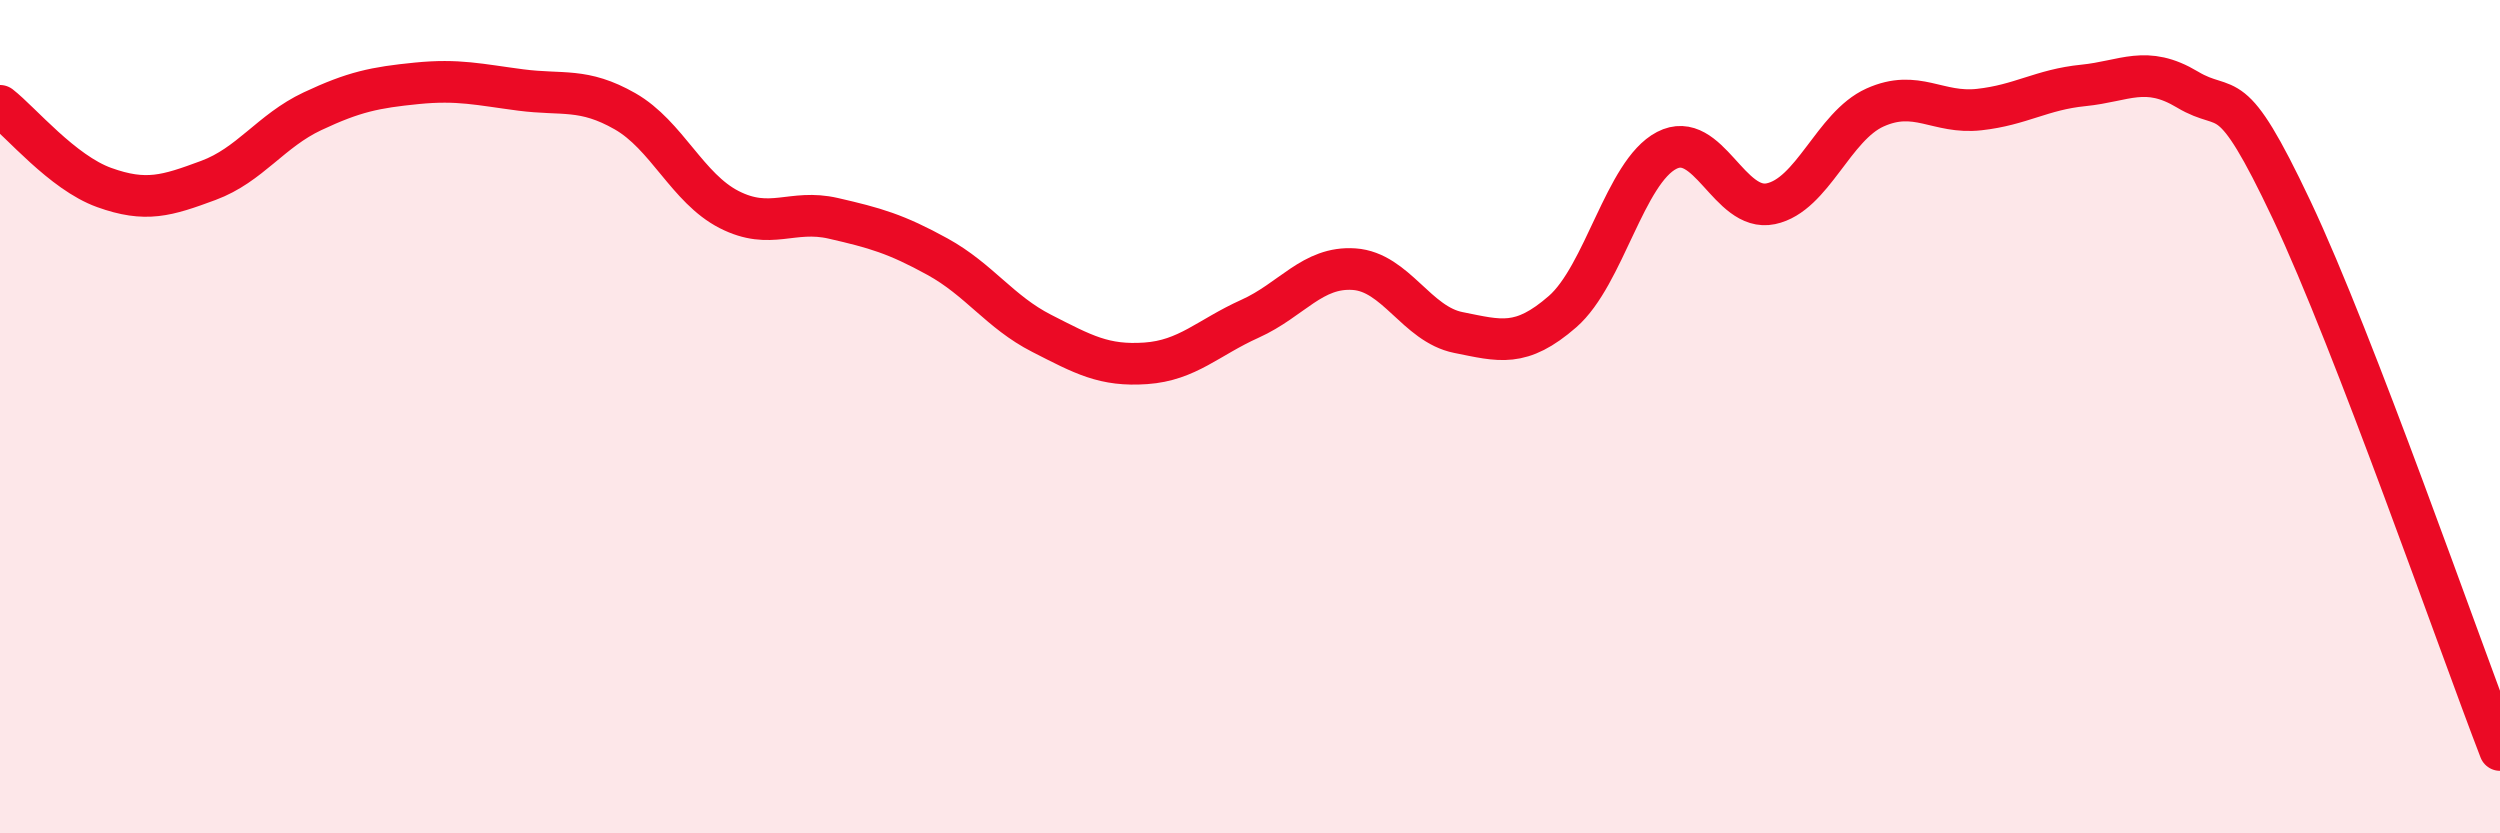 
    <svg width="60" height="20" viewBox="0 0 60 20" xmlns="http://www.w3.org/2000/svg">
      <path
        d="M 0,2.54 C 0.5,2.93 1.5,4.14 2.5,4.5 C 3.5,4.86 4,4.7 5,4.33 C 6,3.96 6.5,3.14 7.5,2.67 C 8.5,2.2 9,2.1 10,2 C 11,1.9 11.5,2.03 12.5,2.16 C 13.5,2.29 14,2.1 15,2.67 C 16,3.24 16.5,4.52 17.5,5.03 C 18.5,5.54 19,5.01 20,5.24 C 21,5.47 21.5,5.61 22.5,6.16 C 23.5,6.71 24,7.49 25,8 C 26,8.51 26.5,8.79 27.5,8.72 C 28.5,8.65 29,8.1 30,7.65 C 31,7.2 31.5,6.39 32.5,6.46 C 33.5,6.53 34,7.78 35,7.98 C 36,8.18 36.5,8.35 37.5,7.48 C 38.5,6.61 39,4.13 40,3.61 C 41,3.09 41.5,5.1 42.5,4.89 C 43.5,4.68 44,3.03 45,2.58 C 46,2.13 46.5,2.74 47.5,2.63 C 48.5,2.52 49,2.15 50,2.05 C 51,1.95 51.5,1.55 52.5,2.15 C 53.5,2.75 53.5,1.87 55,5.04 C 56.5,8.21 59,15.41 60,18L60 20L0 20Z"
        fill="#EB0A25"
        opacity="0.1"
        stroke-linecap="round"
        stroke-linejoin="round"
      />
      <path
        d="M 0,2.54 C 0.5,2.93 1.5,4.14 2.5,4.5 C 3.5,4.86 4,4.7 5,4.33 C 6,3.96 6.5,3.14 7.5,2.67 C 8.5,2.2 9,2.1 10,2 C 11,1.9 11.5,2.03 12.5,2.16 C 13.5,2.29 14,2.1 15,2.67 C 16,3.24 16.5,4.52 17.5,5.03 C 18.5,5.54 19,5.01 20,5.24 C 21,5.47 21.5,5.61 22.5,6.16 C 23.5,6.71 24,7.49 25,8 C 26,8.51 26.5,8.79 27.5,8.72 C 28.5,8.65 29,8.1 30,7.65 C 31,7.2 31.5,6.39 32.5,6.46 C 33.5,6.53 34,7.78 35,7.98 C 36,8.18 36.5,8.35 37.5,7.48 C 38.5,6.61 39,4.13 40,3.61 C 41,3.09 41.5,5.1 42.5,4.89 C 43.5,4.68 44,3.03 45,2.58 C 46,2.13 46.5,2.74 47.5,2.63 C 48.5,2.52 49,2.15 50,2.05 C 51,1.95 51.5,1.55 52.5,2.15 C 53.5,2.75 53.5,1.87 55,5.04 C 56.5,8.21 59,15.41 60,18"
        stroke="#EB0A25"
        stroke-width="1"
        fill="none"
        stroke-linecap="round"
        stroke-linejoin="round"
      />
    </svg>
  